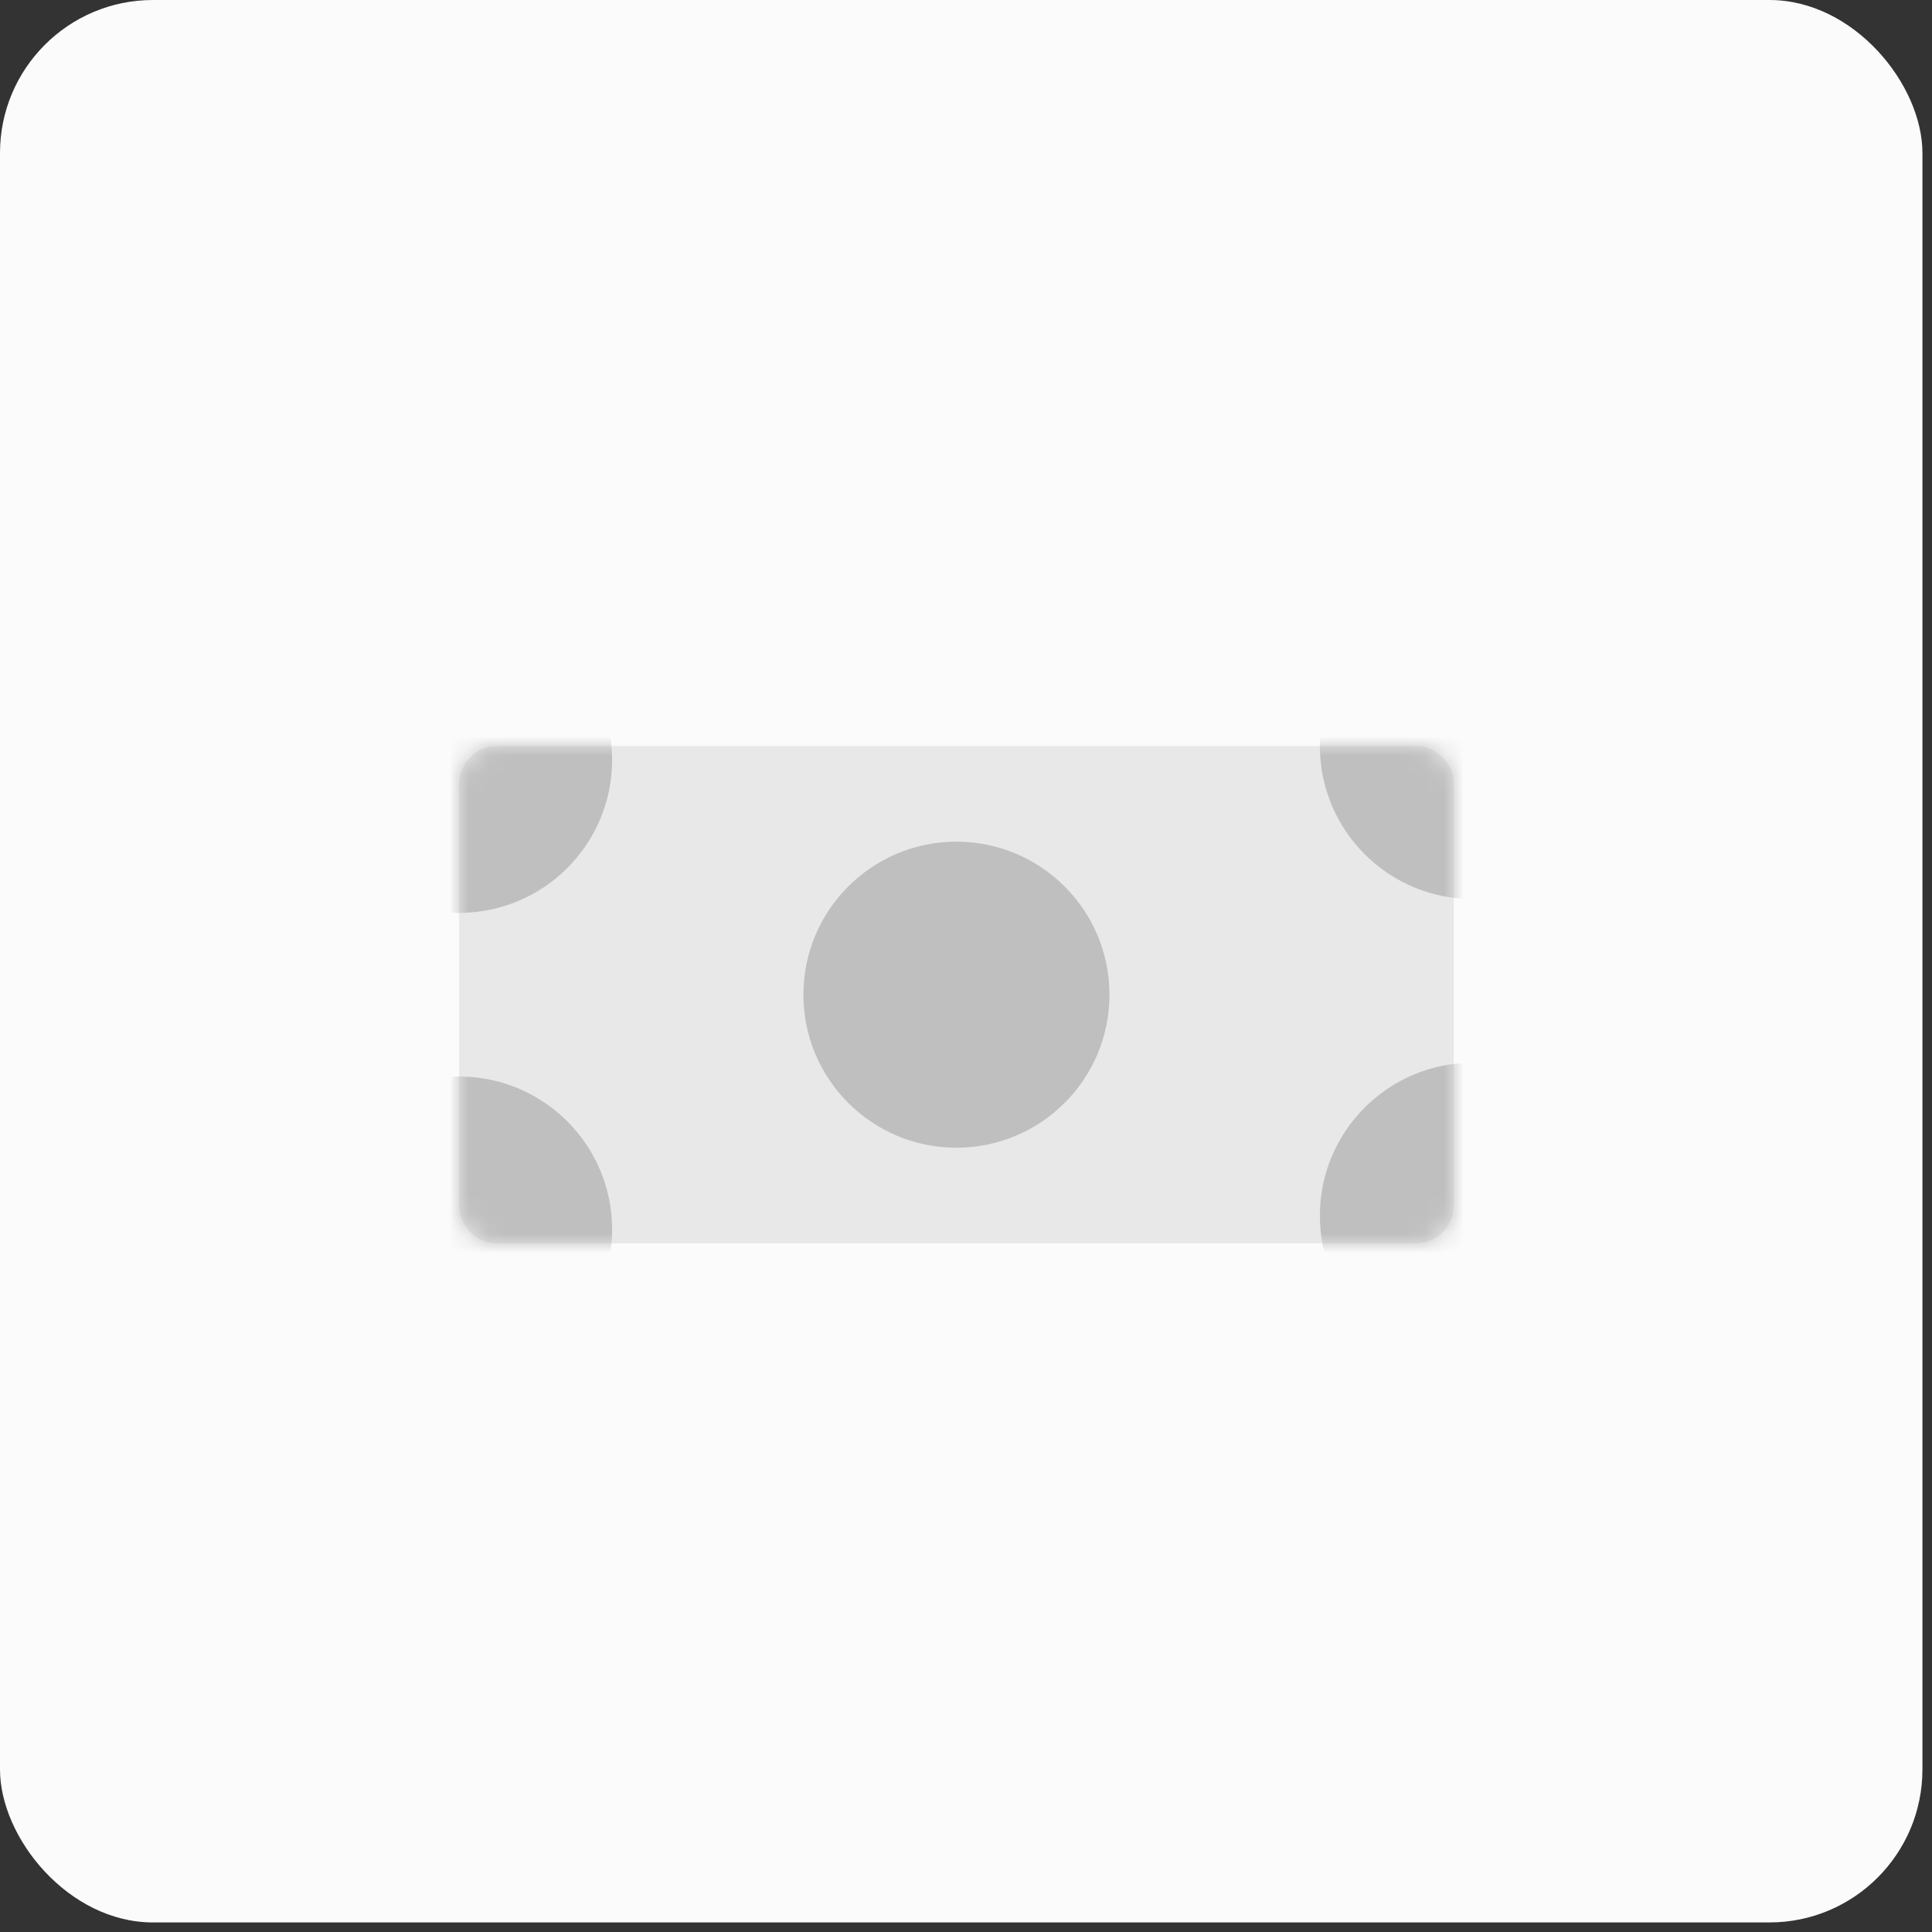<svg width="101" height="101" viewBox="0 0 101 101" fill="none" xmlns="http://www.w3.org/2000/svg">
<rect x="0" y="0" width="101" height="101" fill="#333333" stroke="none"/>
<rect width="100.5" height="100.5" rx="8" fill="#FBFBFB"/>
<path d="M24 41C24 39.895 24.895 39 26 39H74C75.105 39 76 39.895 76 41V63C76 64.105 75.105 65 74 65H26C24.895 65 24 64.105 24 63V41Z" fill="#E8E8E8"/>
<mask id="mask0_1062_10807" style="mask-type:alpha" maskUnits="userSpaceOnUse" x="24" y="39" width="52" height="26">
<path d="M24 41C24 39.895 24.895 39 26 39H74C75.105 39 76 39.895 76 41V63C76 64.105 75.105 65 74 65H26C24.895 65 24 64.105 24 63V41Z" fill="#7C39ED"/>
</mask>
<g mask="url(#mask0_1062_10807)">
<circle cx="24" cy="39.722" r="8" fill="#BFBFBF"/>
<circle cx="77" cy="39" r="8" fill="#BFBFBF"/>
<circle cx="77" cy="63.556" r="8" fill="#BFBFBF"/>
<circle cx="24" cy="64.278" r="8" fill="#BFBFBF"/>
<circle cx="50" cy="52" r="8" fill="#BFBFBF"/>
</g>
</svg>
